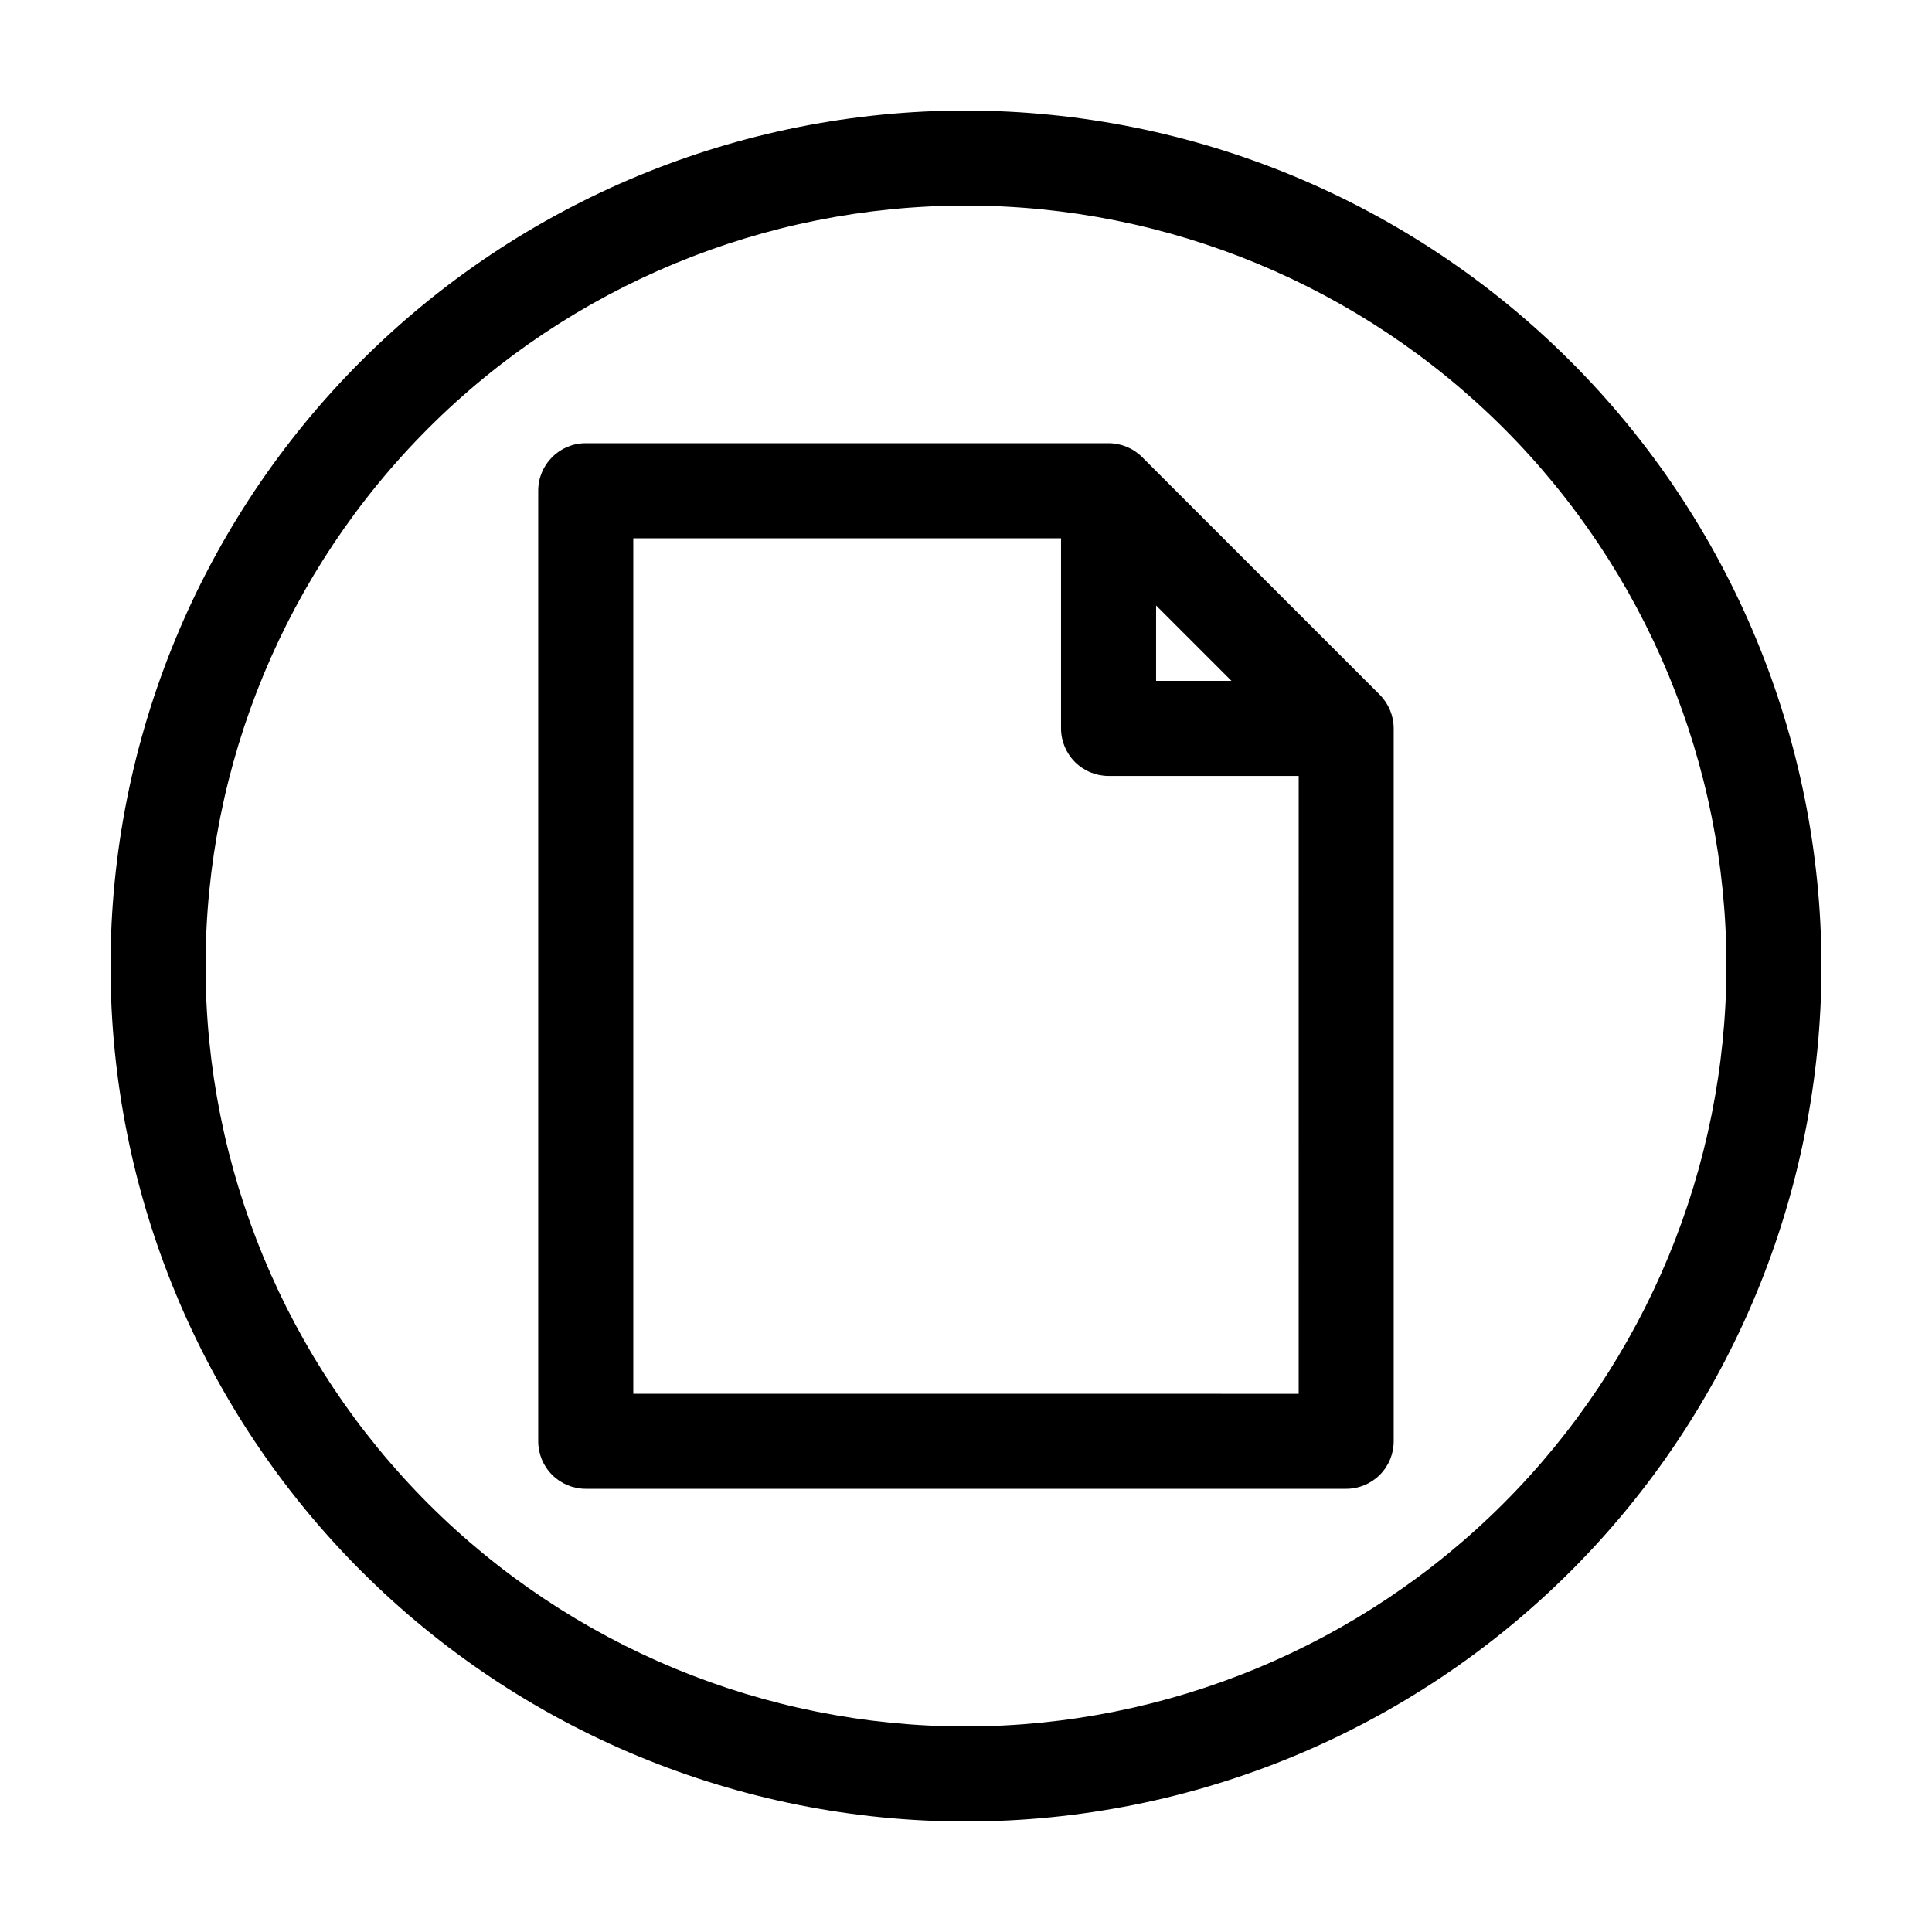 <?xml version="1.0" encoding="UTF-8"?>
<!-- Uploaded to: ICON Repo, www.iconrepo.com, Generator: ICON Repo Mixer Tools -->
<svg fill="#000000" width="800px" height="800px" version="1.1" viewBox="144 144 512 512" xmlns="http://www.w3.org/2000/svg">
 <g>
  <path d="m509.65 328.11-62.977-62.977c-2.359-2.356-5.559-3.676-8.891-3.68h-138.55c-6.957 0-12.598 5.641-12.598 12.598v251.9c0 3.344 1.328 6.547 3.691 8.906 2.359 2.363 5.562 3.691 8.906 3.691h201.52c3.34 0 6.543-1.328 8.906-3.691 2.359-2.359 3.688-5.562 3.688-8.906v-188.93c-0.012-3.344-1.344-6.551-3.703-8.918zm-59.273-23.656 19.977 19.977h-19.977zm-138.55 208.91v-226.71h113.36v50.383c0 3.34 1.328 6.543 3.691 8.906 2.359 2.359 5.566 3.688 8.906 3.688h50.383l-0.004 163.74z"/>
  <path d="m400 173.29c-60.129 0-117.8 23.887-160.31 66.402s-66.402 100.18-66.402 160.31c0 60.125 23.887 117.79 66.402 160.31 42.516 42.52 100.18 66.402 160.31 66.402 60.125 0 117.79-23.883 160.31-66.402 42.52-42.516 66.402-100.18 66.402-160.31-0.066-60.109-23.977-117.73-66.48-160.23-42.5-42.504-100.12-66.41-160.23-66.48zm0 428.24c-53.449 0-104.71-21.234-142.5-59.027-37.793-37.793-59.023-89.051-59.023-142.5 0-53.449 21.23-104.71 59.023-142.5s89.051-59.023 142.5-59.023c53.445 0 104.7 21.23 142.5 59.023 37.793 37.793 59.027 89.051 59.027 142.5-0.062 53.426-21.316 104.65-59.098 142.43-37.777 37.781-89 59.035-142.43 59.098z"/>
 </g>
</svg>